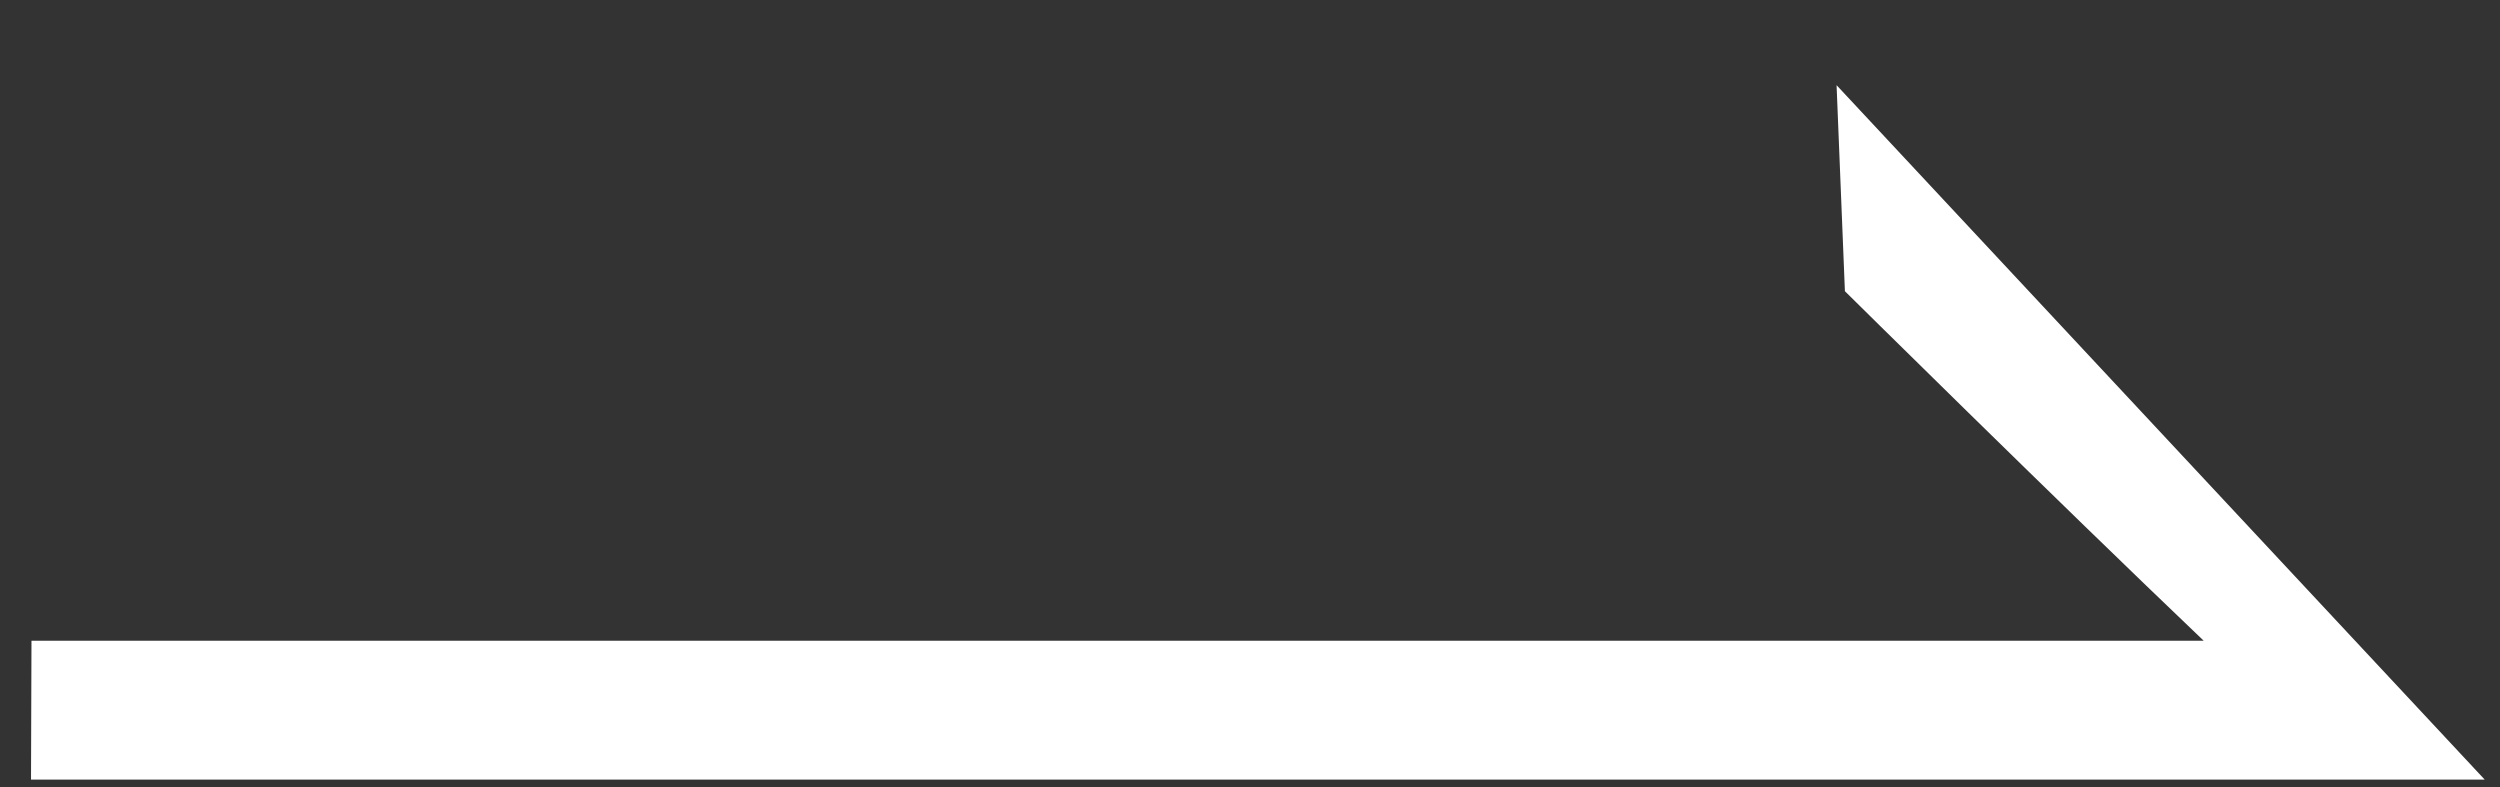 <svg xmlns="http://www.w3.org/2000/svg" viewBox="0 0 54 17" width="54" height="17">
	<rect x="0" y="0" width="54" height="17" fill="#333333" stroke="none"/>
	<style>
		tspan { white-space:pre }
		.shp0 { fill: #ffffff } 
	</style>
	<path id="Layer" class="shp0" d="M0.68 13.84L47.6 13.84C44.39 10.78 39.85 6.29 39.85 6.29L39.67 1.84L53.67 16.84L0.67 16.84L0.68 13.84Z" />
</svg>